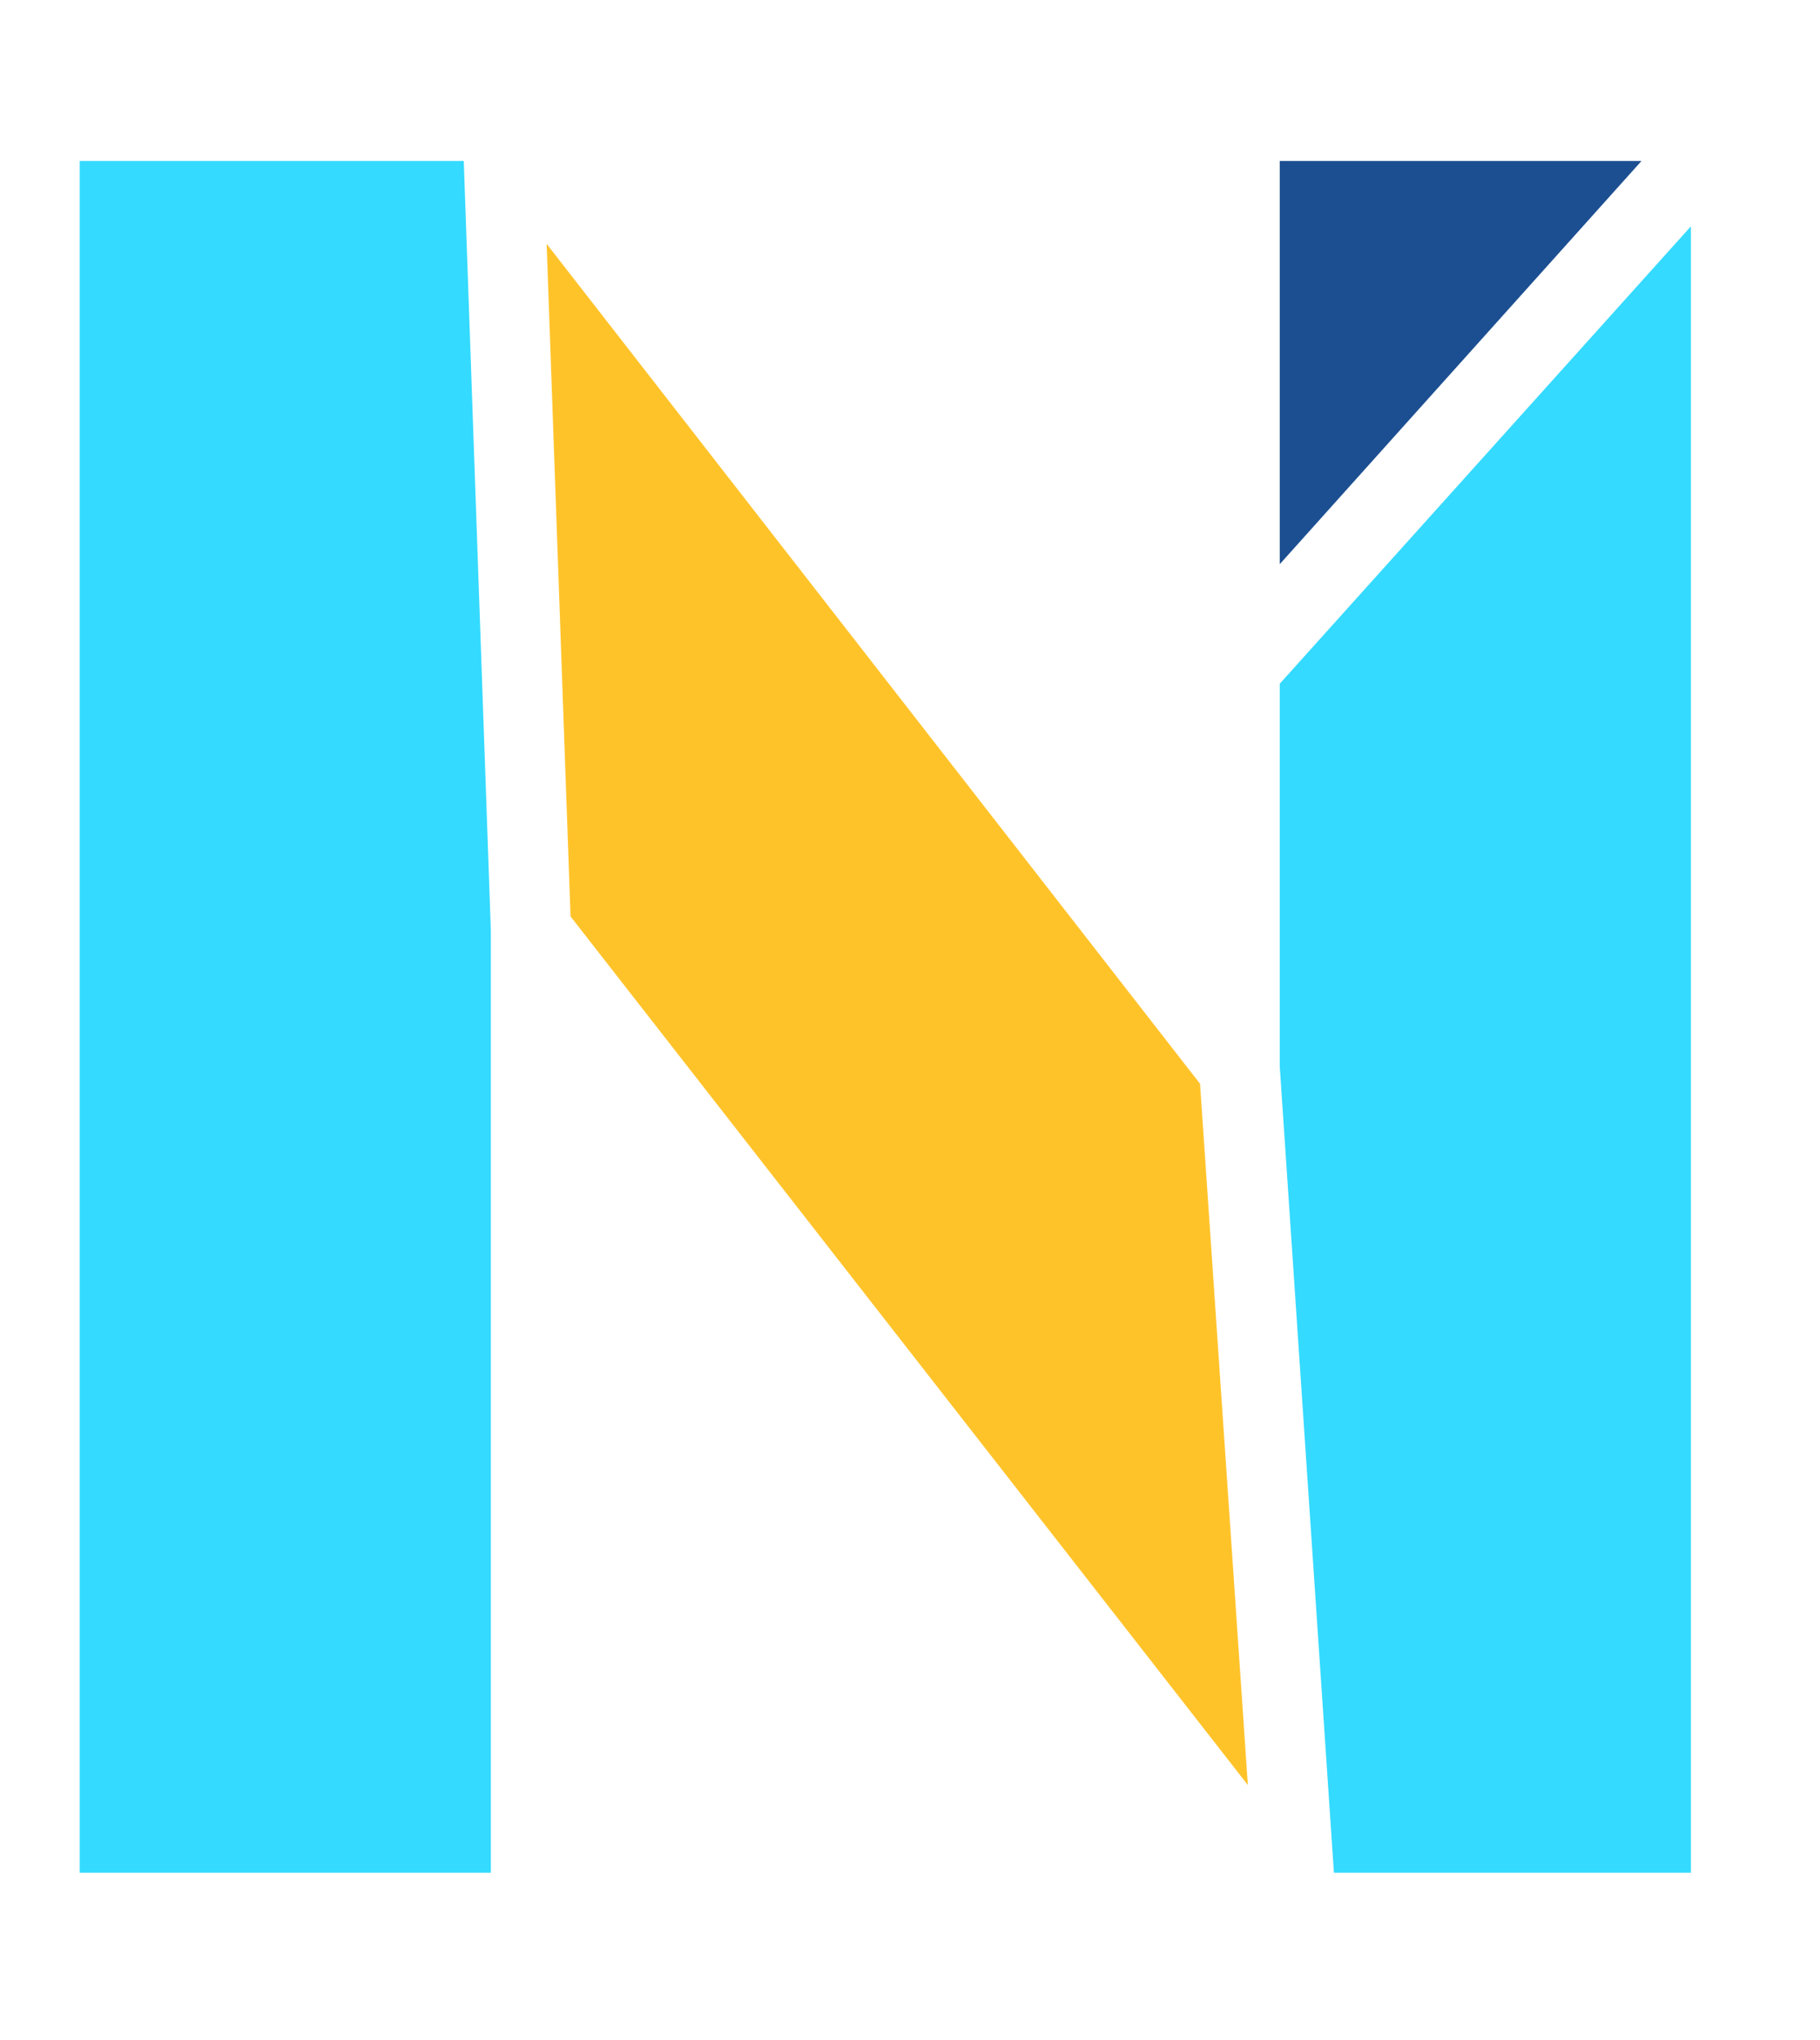 <?xml version="1.0" encoding="utf-8"?>
<!-- Generator: Adobe Illustrator 22.1.0, SVG Export Plug-In . SVG Version: 6.00 Build 0)  -->
<svg version="1.1" id="Ebene_1" xmlns="http://www.w3.org/2000/svg" xmlns:xlink="http://www.w3.org/1999/xlink" x="0px" y="0px"
	 viewBox="0 0 114.2 128" style="enable-background:new 0 0 114.2 128;" xml:space="preserve">
<style type="text/css">
	.st0{fill:#1C4F91;}
	.st1{fill:#34DAFF;}
	.st2{fill:#FFC32A;}
</style>
<title>alphabethElement 49</title>
<polygon class="st0" points="103,10.1 80.3,10.1 80.3,35.4 "/>
<g>
	<polygon class="st1" points="80.3,66.9 83.7,117.5 106.1,117.5 106.1,14.2 80.3,42.9 	"/>
	<polygon class="st1" points="5,117.5 30.8,117.5 30.8,58.4 29.1,10.1 5,10.1 	"/>
</g>
<polygon class="st2" points="34.3,15.3 35.8,57.5 78.3,112 75.3,68 "/>
</svg>
